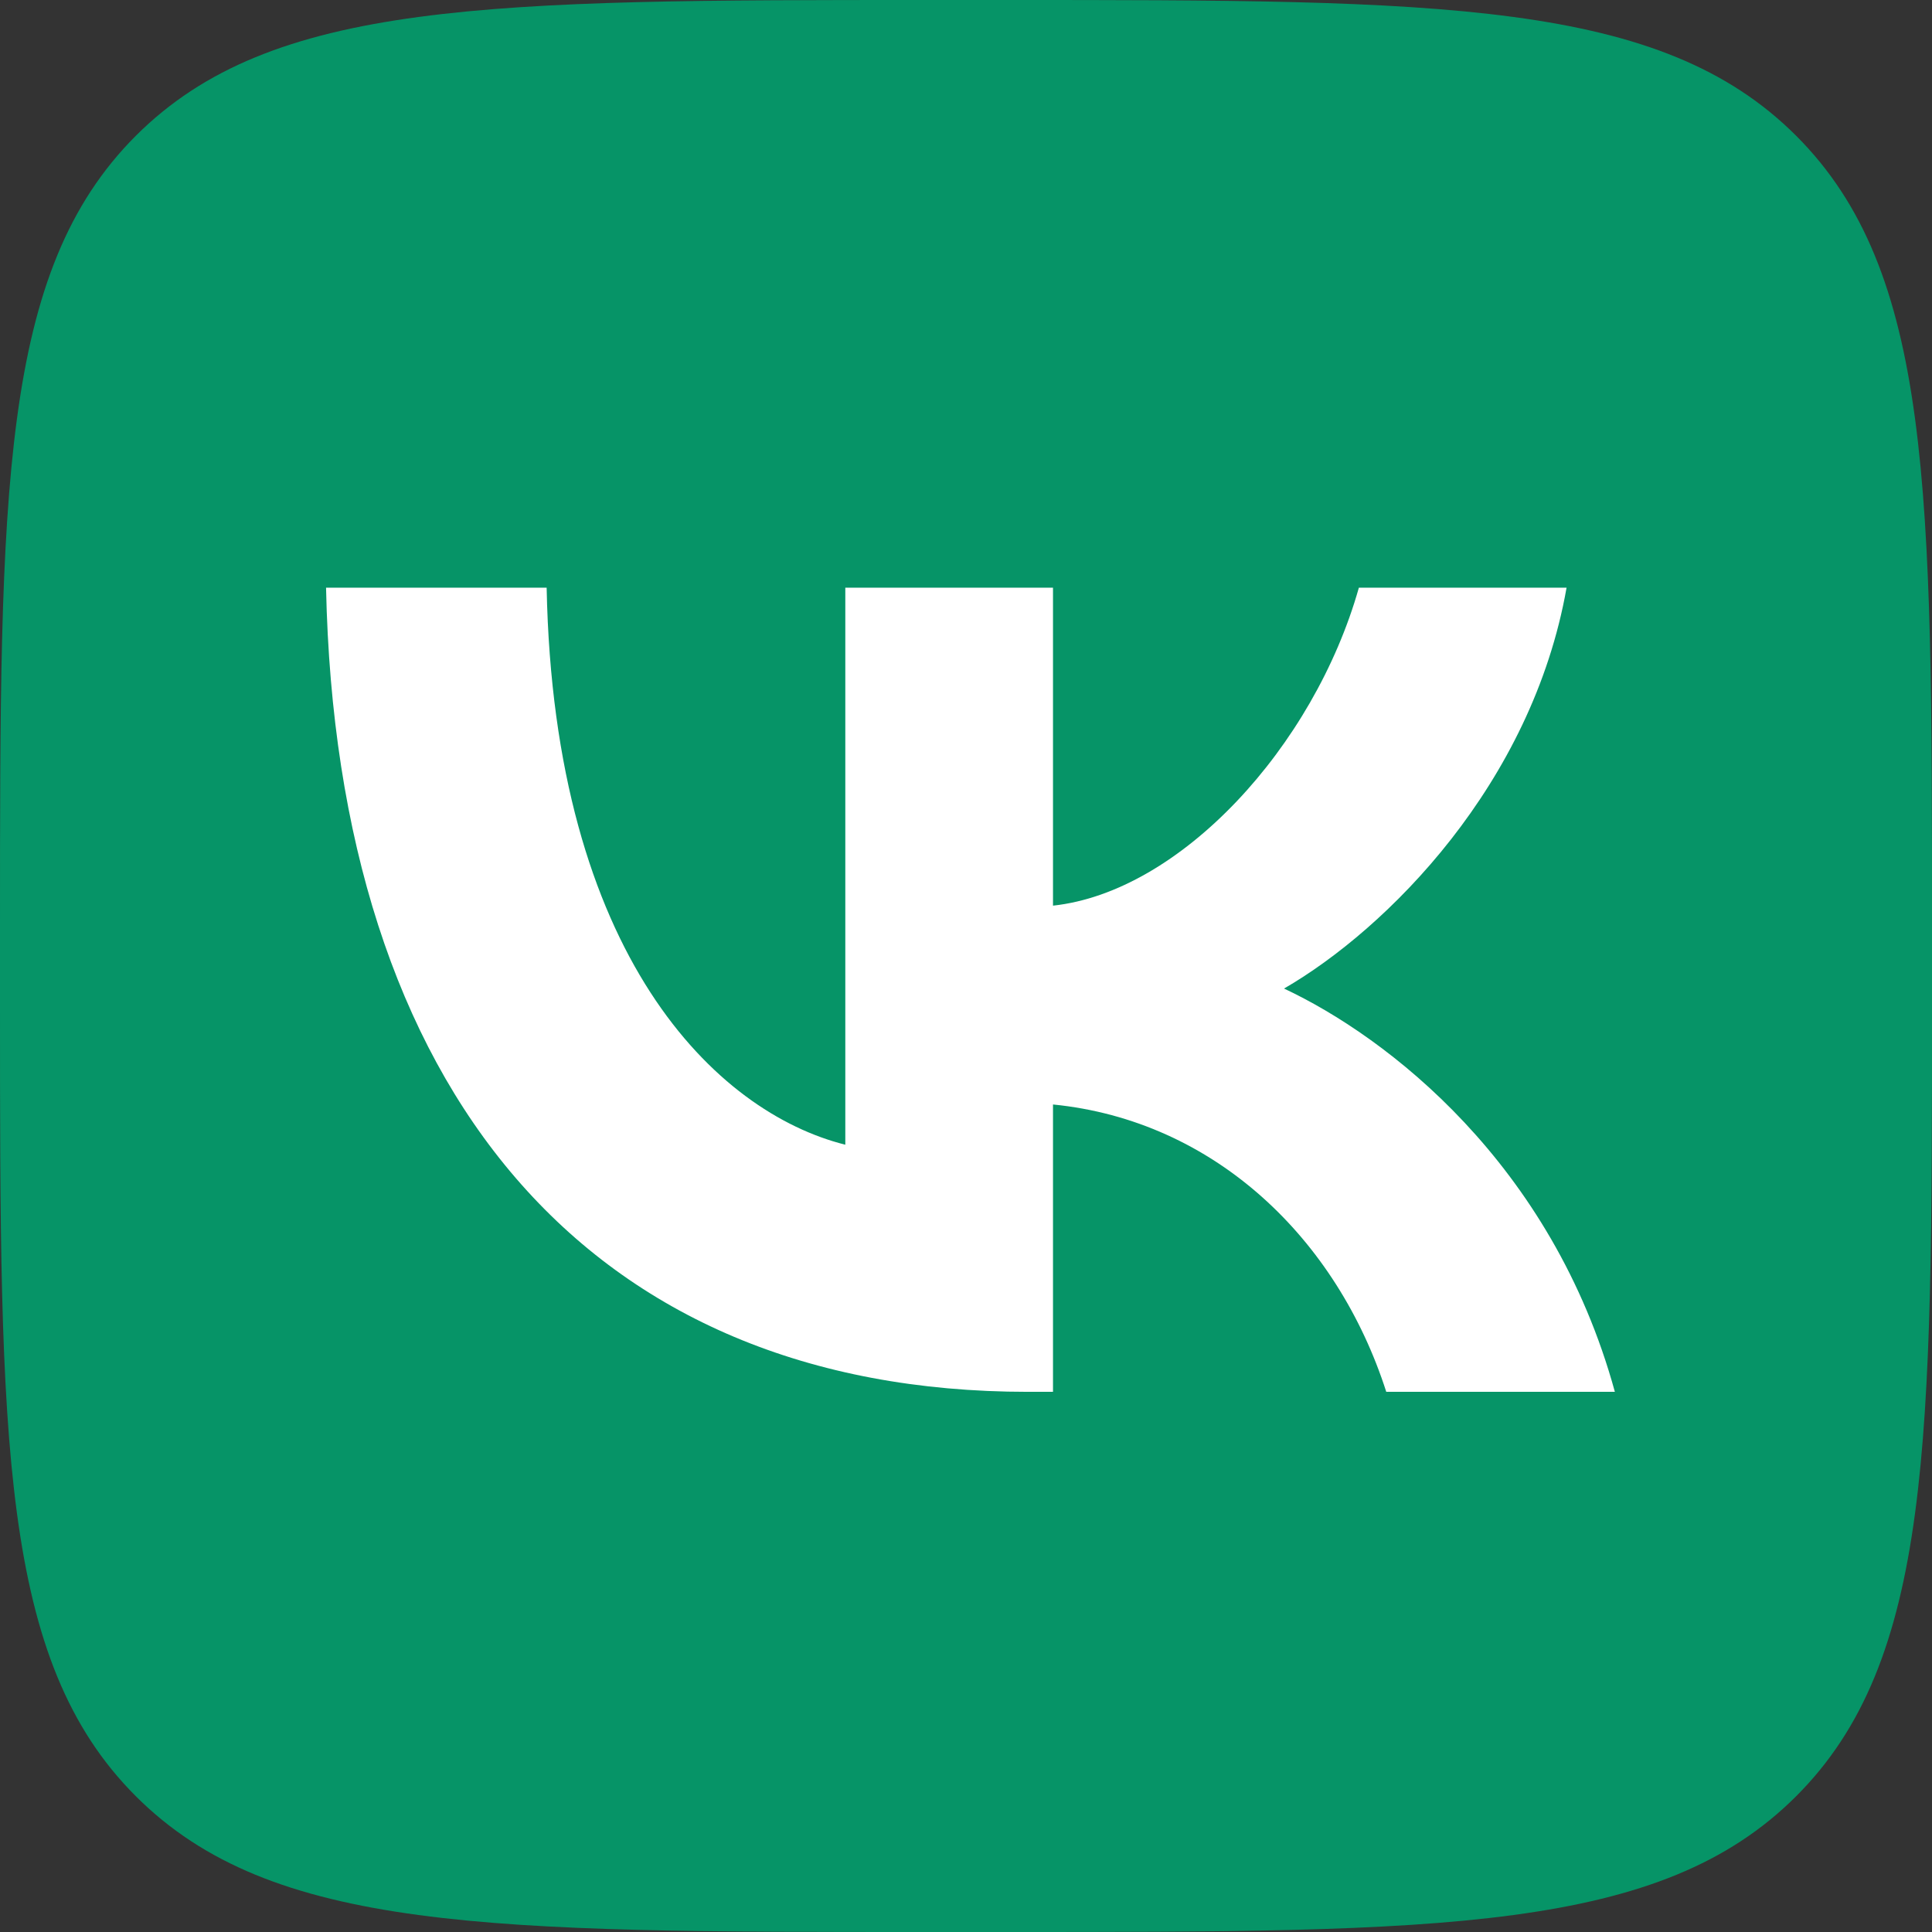 <?xml version="1.0" encoding="UTF-8"?> <svg xmlns="http://www.w3.org/2000/svg" width="34" height="34" viewBox="0 0 34 34" fill="none"><rect x="0" y="0" width="34" height="34" fill="#333333" stroke="none"/><path d="M0 16.32C0 8.627 0 4.78 2.39 2.39C4.78 0 8.627 0 16.32 0H17.68C25.373 0 29.22 0 31.61 2.39C34 4.78 34 8.627 34 16.32V17.68C34 25.373 34 29.22 31.61 31.61C29.22 34 25.372 34 17.68 34H16.32C8.627 34 4.78 34 2.39 31.61C0 29.22 0 25.372 0 17.68L0 16.32Z" fill="#069467"></path><path d="M18.092 24.494C10.342 24.494 5.922 19.182 5.738 10.342H9.62C9.747 16.83 12.609 19.578 14.876 20.145V10.342H18.531V15.938C20.769 15.697 23.121 13.147 23.914 10.342H27.569C26.96 13.799 24.41 16.349 22.597 17.397C24.41 18.247 27.314 20.471 28.419 24.494H24.396C23.532 21.803 21.378 19.72 18.531 19.437V24.494H18.092Z" fill="white"></path></svg> 